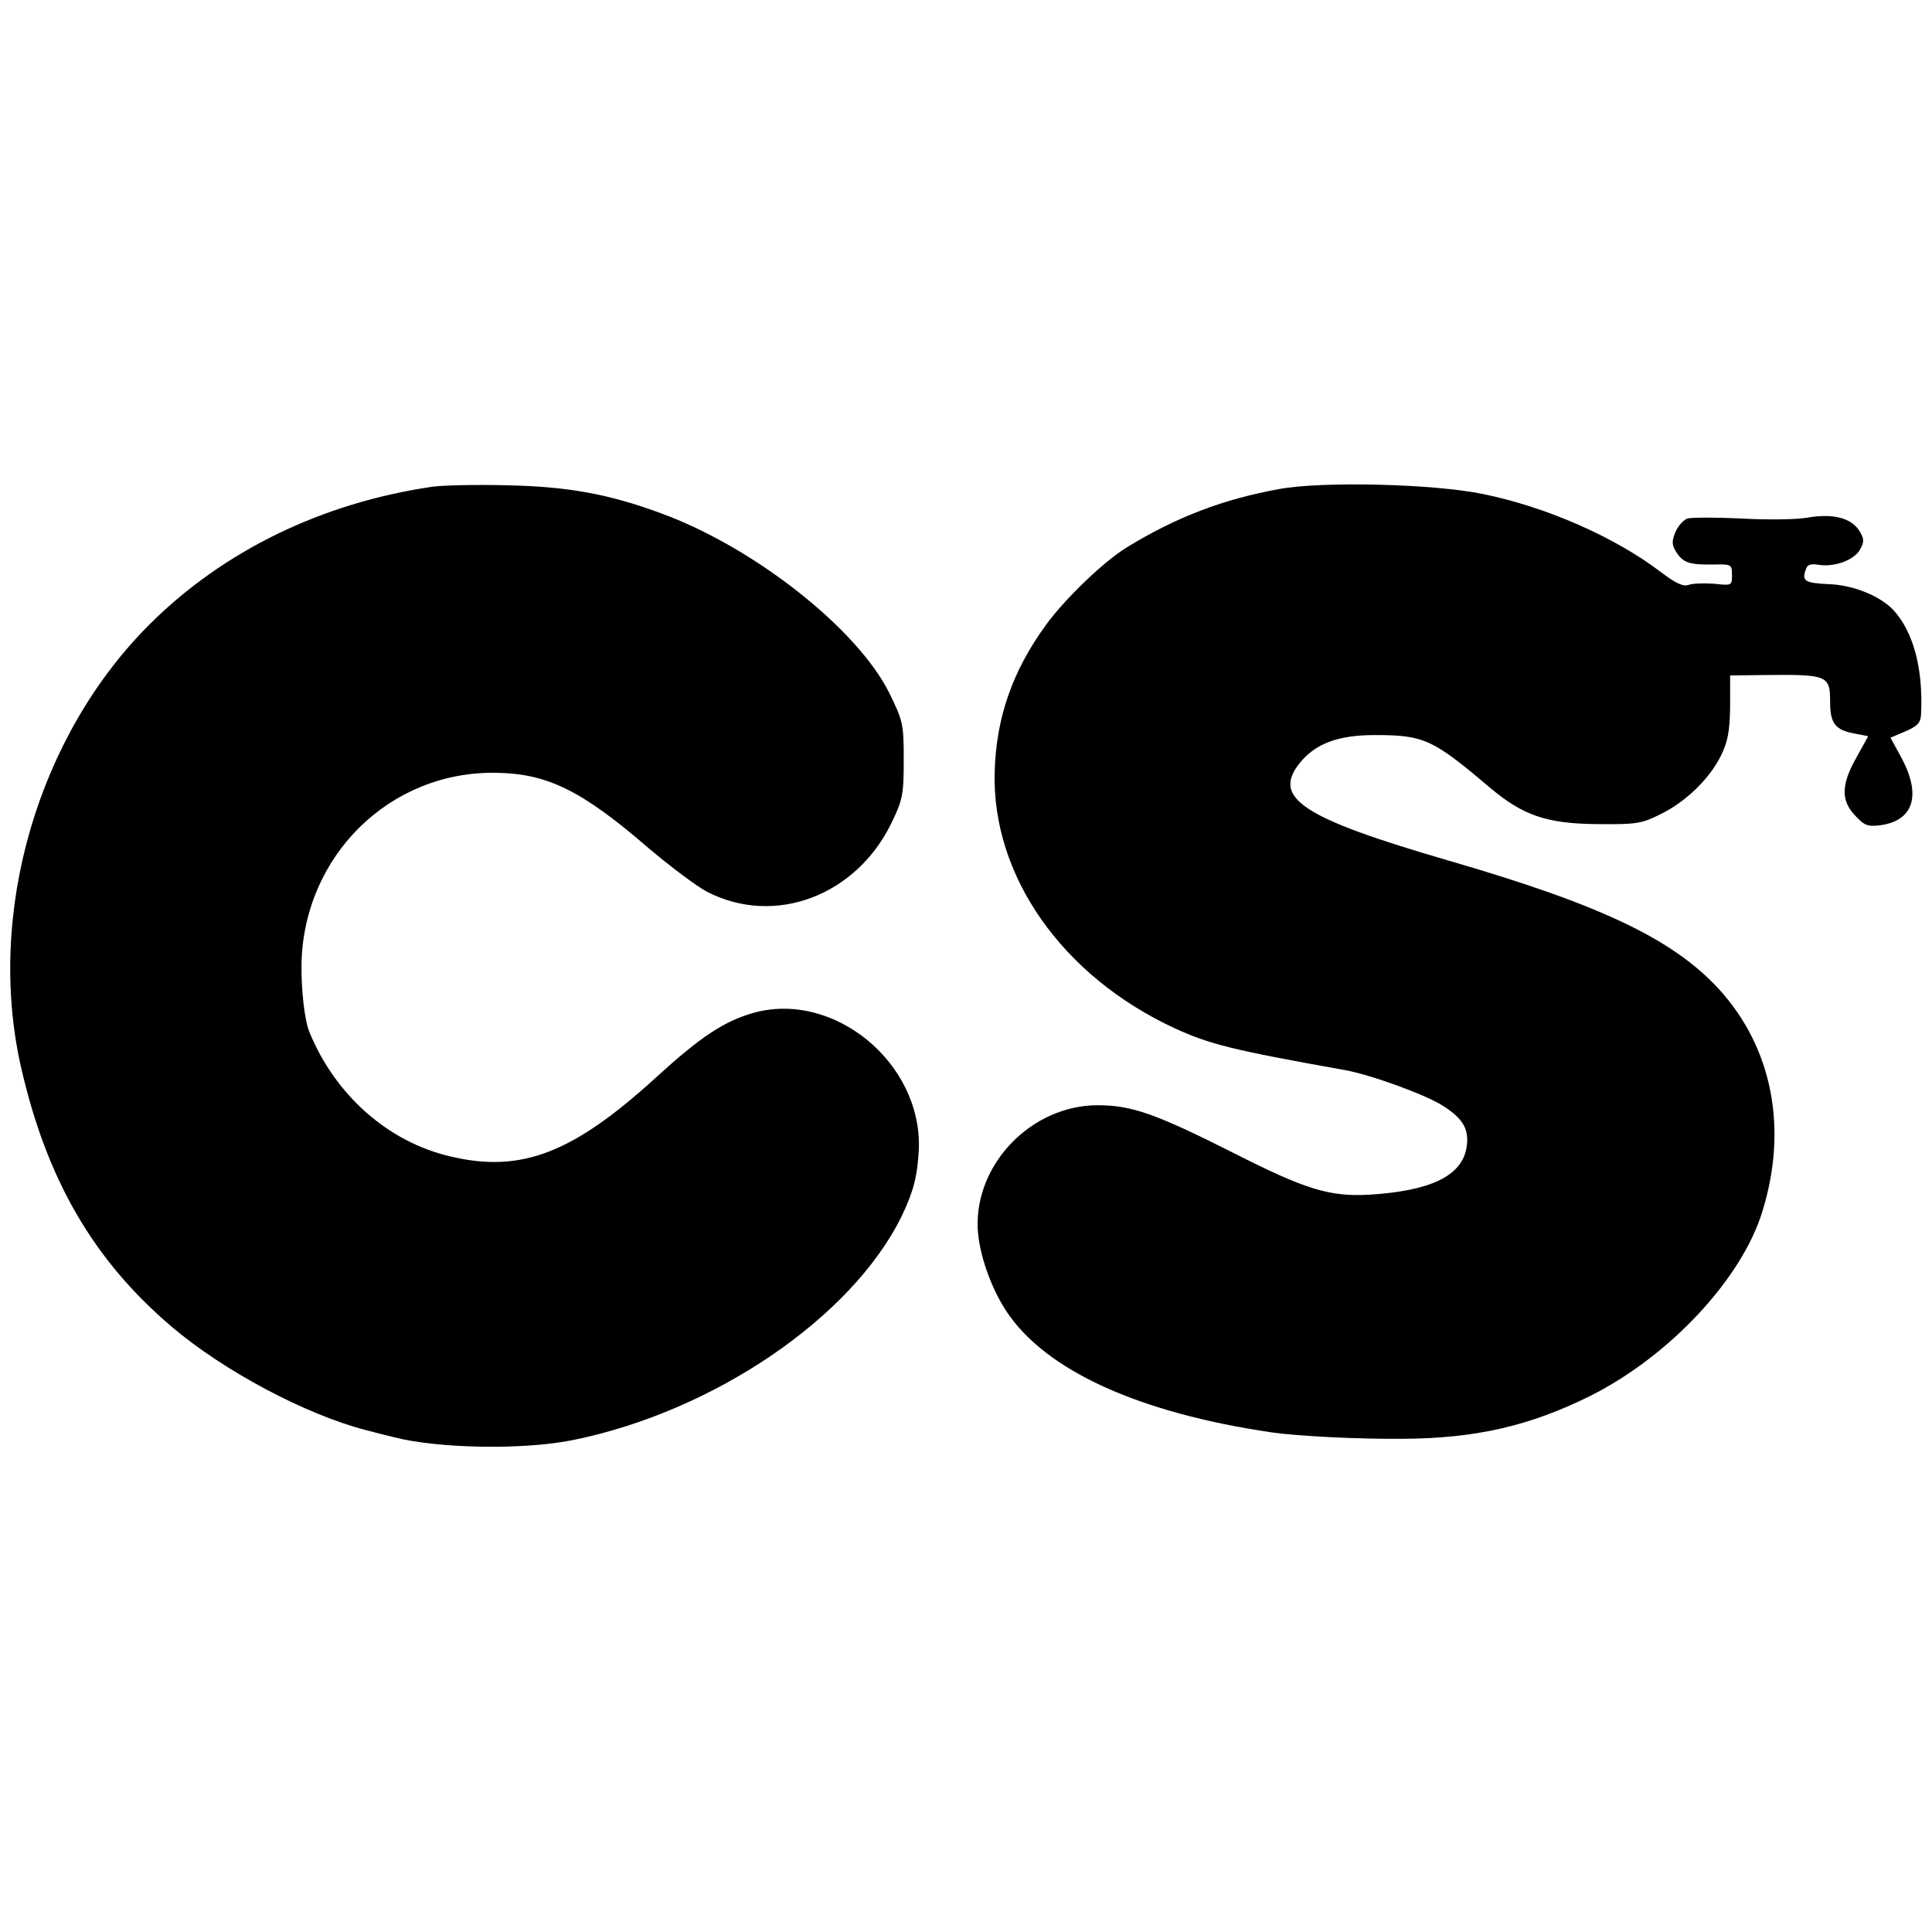 <?xml version="1.0" standalone="no"?>
<!DOCTYPE svg PUBLIC "-//W3C//DTD SVG 20010904//EN"
 "http://www.w3.org/TR/2001/REC-SVG-20010904/DTD/svg10.dtd">
<svg version="1.0" xmlns="http://www.w3.org/2000/svg"
 width="512pt" height="512pt" viewBox="0 0 512 512"
 preserveAspectRatio="xMidYMid meet">
<g transform="translate(0,512) scale(0.1,-0.1)"
fill="#000000" stroke="none">
<path d="M1145 3830 c-293 -43 -553 -170 -748 -364 -297 -296 -433 -764 -342
-1171 68 -300 192 -514 400 -691 139 -118 356 -233 515 -274 19 -5 53 -14 75
-19 117 -30 344 -34 475 -7 372 76 737 324 869 592 32 67 42 105 46 178 9 230
-227 423 -441 361 -76 -22 -139 -64 -254 -169 -221 -202 -358 -255 -545 -211
-166 38 -307 163 -375 330 -13 31 -22 113 -21 181 6 286 234 511 516 506 135
-2 226 -46 403 -199 59 -50 130 -103 157 -117 179 -91 393 -10 487 182 30 62
33 75 33 168 0 96 -2 103 -38 177 -85 171 -359 387 -606 477 -138 51 -248 71
-411 74 -80 2 -167 0 -195 -4z"/>
<path d="M3390 3824 c-148 -27 -270 -73 -403 -154 -62 -38 -165 -137 -215
-206 -89 -122 -132 -246 -136 -389 -8 -276 179 -542 477 -680 94 -43 155 -58
452 -111 67 -12 213 -65 258 -94 56 -35 72 -65 63 -114 -14 -73 -96 -112 -256
-122 -106 -6 -169 13 -362 111 -206 104 -270 126 -359 126 -174 0 -325 -154
-318 -326 3 -66 34 -156 76 -220 104 -157 350 -269 703 -321 70 -10 229 -18
346 -17 195 1 338 34 499 114 209 105 400 309 455 487 69 221 27 435 -114 590
-122 133 -313 224 -716 341 -392 114 -472 167 -393 262 42 50 102 71 197 71
130 0 153 -11 304 -139 89 -75 152 -96 287 -97 100 -1 115 1 165 26 68 33 131
95 161 156 18 37 23 64 24 129 l0 83 85 1 c174 2 180 0 180 -72 0 -56 14 -74
65 -83 l36 -7 -31 -56 c-41 -72 -42 -115 -3 -155 24 -26 33 -29 66 -25 88 12
109 79 57 177 l-30 55 40 17 c32 14 40 23 41 45 6 120 -20 218 -73 276 -36 38
-107 67 -173 69 -61 3 -70 8 -60 37 4 15 13 18 36 14 42 -6 94 13 109 42 11
20 10 28 -3 49 -22 34 -71 46 -138 34 -30 -5 -109 -6 -175 -2 -67 3 -131 3
-142 0 -11 -4 -25 -20 -32 -36 -10 -25 -10 -34 3 -54 18 -28 35 -33 100 -32
45 1 47 0 47 -28 0 -28 -1 -28 -47 -23 -27 2 -57 1 -68 -3 -15 -5 -34 4 -75
35 -121 92 -303 172 -471 206 -132 27 -425 34 -539 13z"/>
</g>
</svg>
